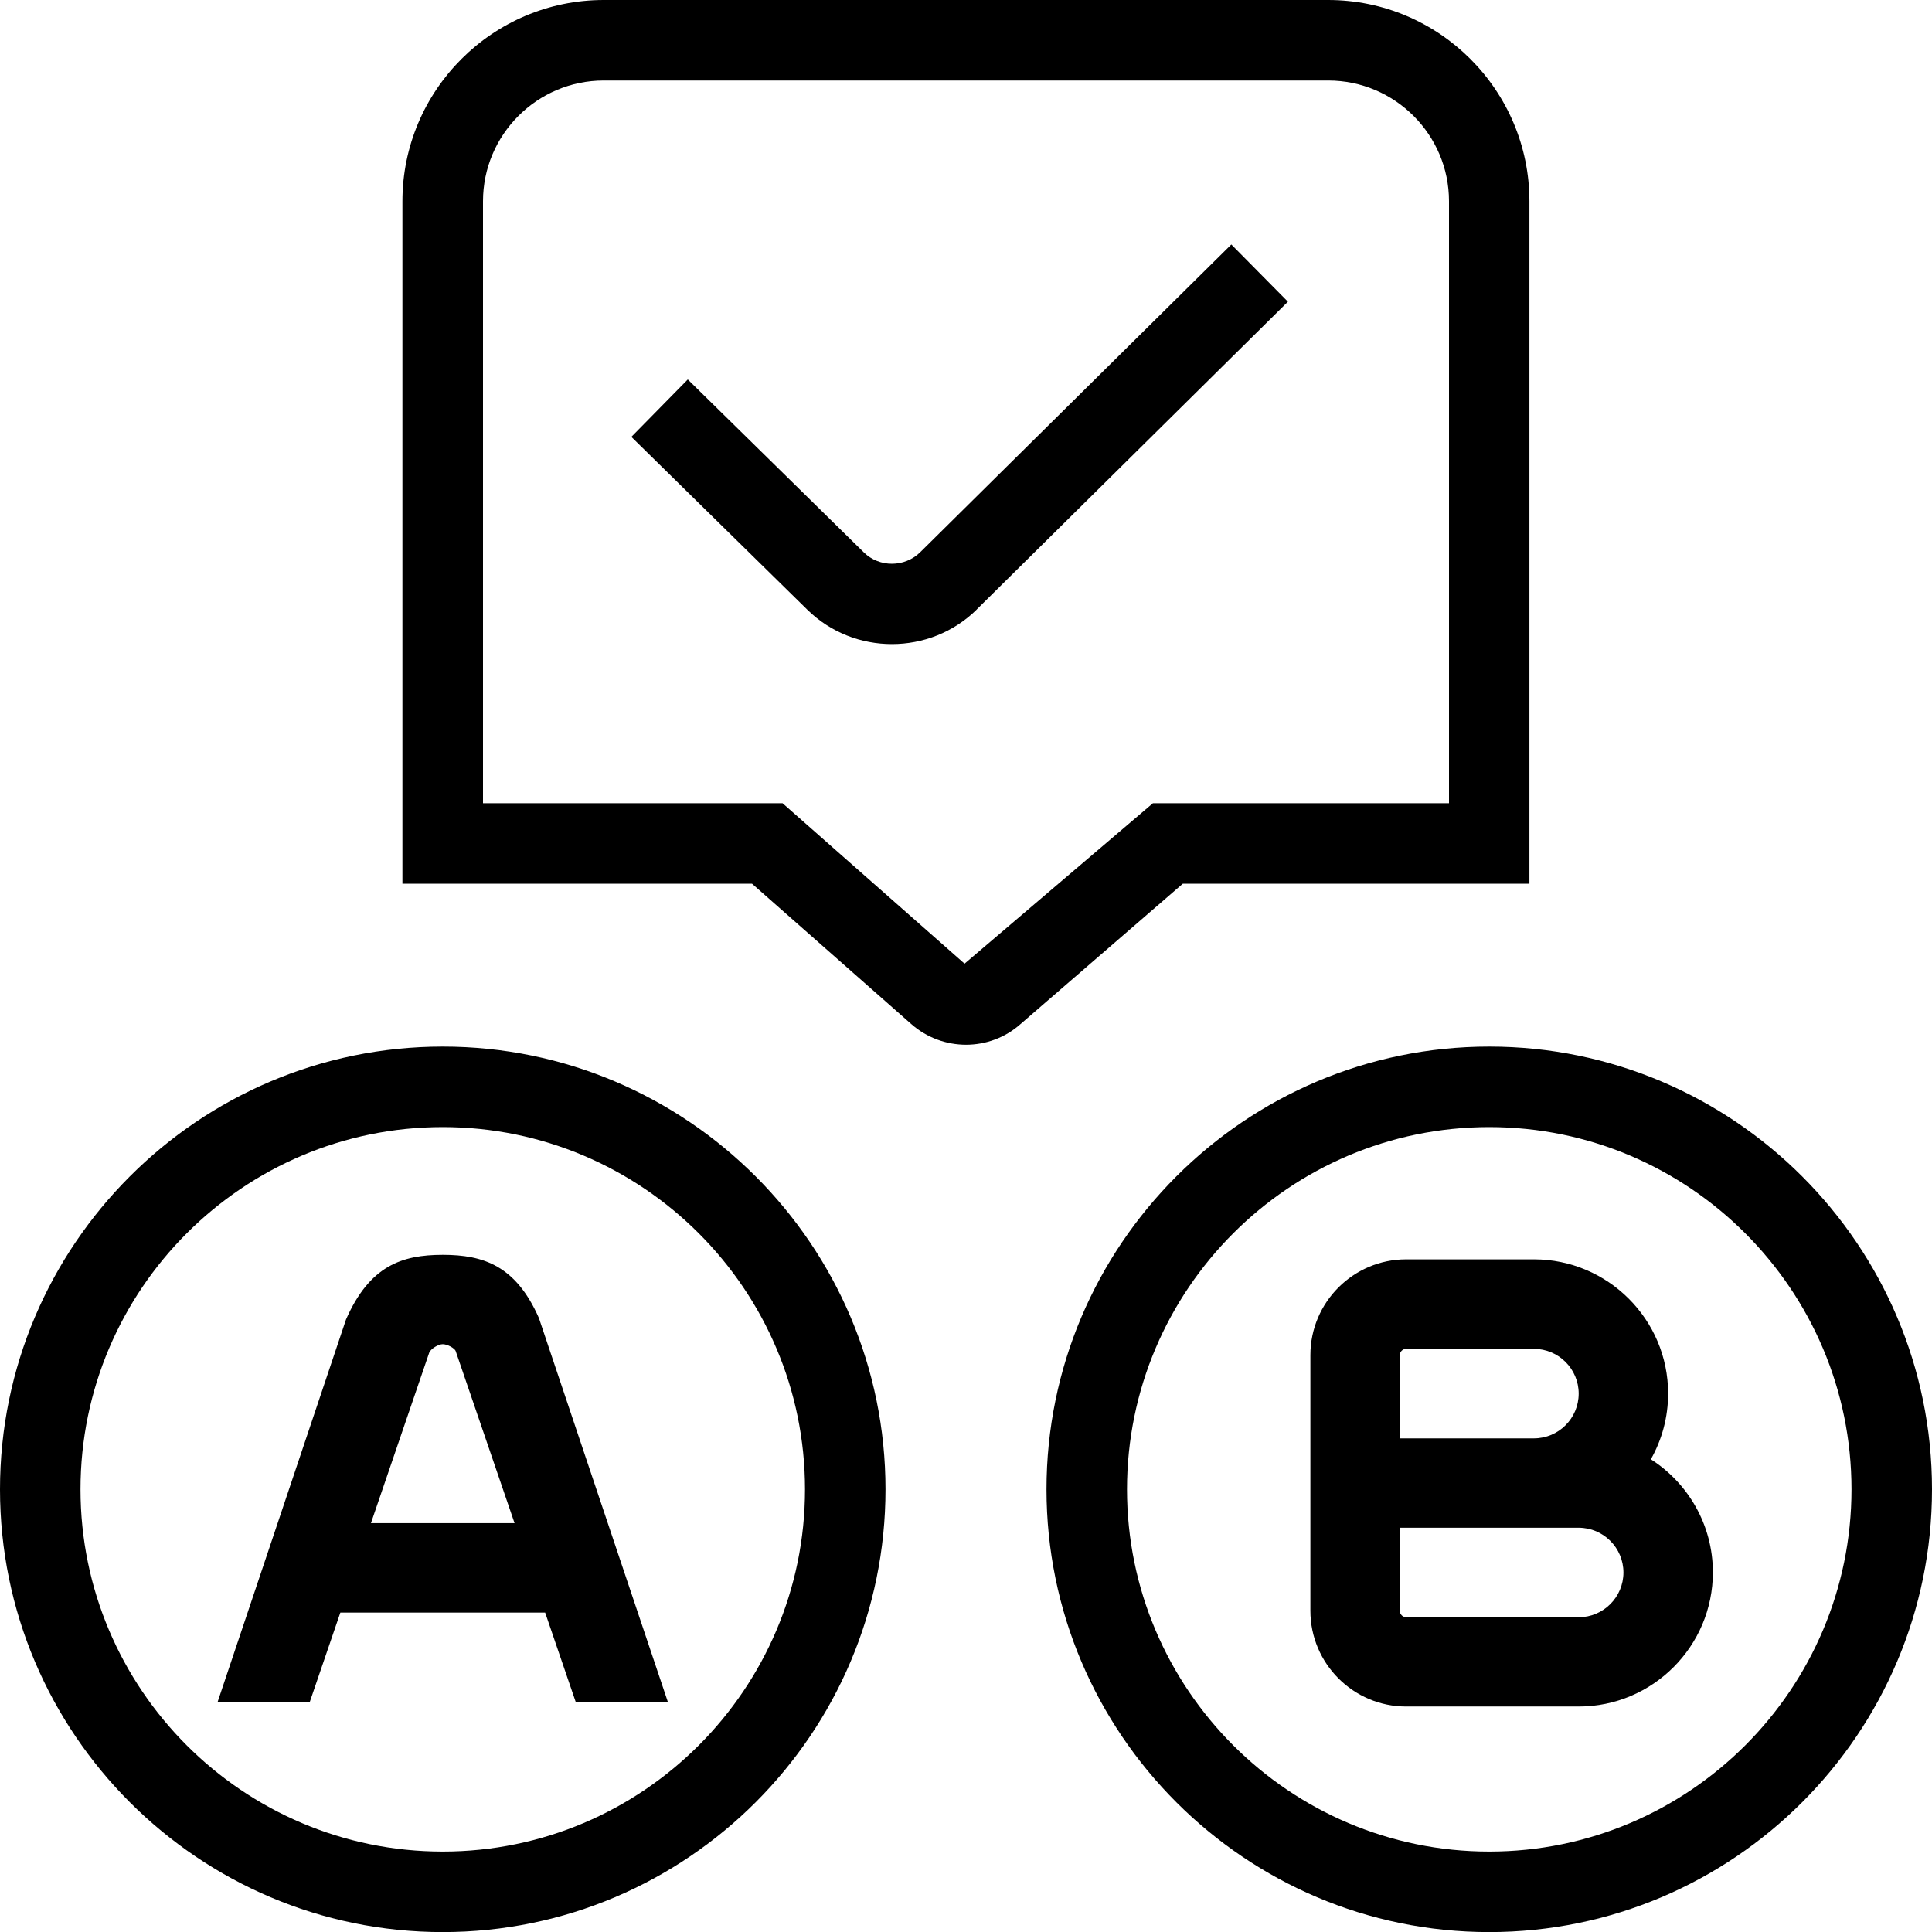 <?xml version="1.0" encoding="UTF-8"?>
<svg xmlns="http://www.w3.org/2000/svg" id="Layer_1" data-name="Layer 1" viewBox="0 0 24 24">
  <path d="m12.001,12.978c-.243,0-.487-.086-.681-.257l-1.978-1.743h-4.343V2.5c0-1.379,1.122-2.5,2.5-2.5h9c1.378,0,2.5,1.121,2.5,2.5v8.478h-4.306l-2.019,1.746c-.191.169-.432.254-.674.254Zm-6.001-3h3.721l2.261,1.993,2.34-1.993h3.678V2.5c0-.827-.673-1.5-1.5-1.5H7.5c-.827,0-1.5.673-1.5,1.5v7.478Zm6.133-2.407l3.866-3.823-.703-.711-3.865,3.823c-.193.19-.507.191-.699.003l-2.188-2.149-.701.713,2.189,2.15c.29.283.668.424,1.048.424.382,0,.764-.143,1.054-.43Zm-6.473,9.211l.732,2.139h-1.784l.725-2.121c.023-.047.112-.102.167-.102.057,0,.142.047.16.083Zm2.637,4.362l-1.603-4.772c-.286-.647-.685-.784-1.194-.784-.509,0-.909.137-1.202.804l-1.595,4.751h1.145l.38-1.111h2.544l.38,1.111h1.145Zm-2.797,2.857c-3.033,0-5.5-2.468-5.5-5.5s2.467-5.5,5.5-5.5,5.5,2.468,5.5,5.5-2.467,5.5-5.5,5.5Zm0-10c-2.481,0-4.5,2.019-4.5,4.5s2.019,4.5,4.5,4.5,4.5-2.019,4.5-4.5-2.019-4.5-4.5-4.5Zm13,10c-3.033,0-5.5-2.468-5.5-5.5s2.467-5.5,5.5-5.5,5.5,2.468,5.5,5.5-2.467,5.5-5.5,5.5Zm0-10c-2.481,0-4.5,2.019-4.5,4.5s2.019,4.5,4.5,4.5,4.5-2.019,4.5-4.5-2.019-4.5-4.5-4.5Zm2.007,4.128c.137-.242.215-.521.215-.818,0-.919-.748-1.667-1.667-1.667h-1.587c-.656,0-1.19.534-1.19,1.19v3.175c0,.656.534,1.19,1.19,1.19h2.143c.919,0,1.667-.748,1.667-1.667,0-.589-.308-1.108-.77-1.404Zm-3.118-1.294c0-.043.035-.079.079-.079h1.587c.307,0,.556.25.556.556s-.249.556-.556.556h-1.667v-1.032Zm2.222,3.254h-2.143c-.044,0-.079-.036-.079-.079v-1.032h2.222c.307,0,.556.25.556.556s-.249.556-.556.556Z"></path>
</svg>
